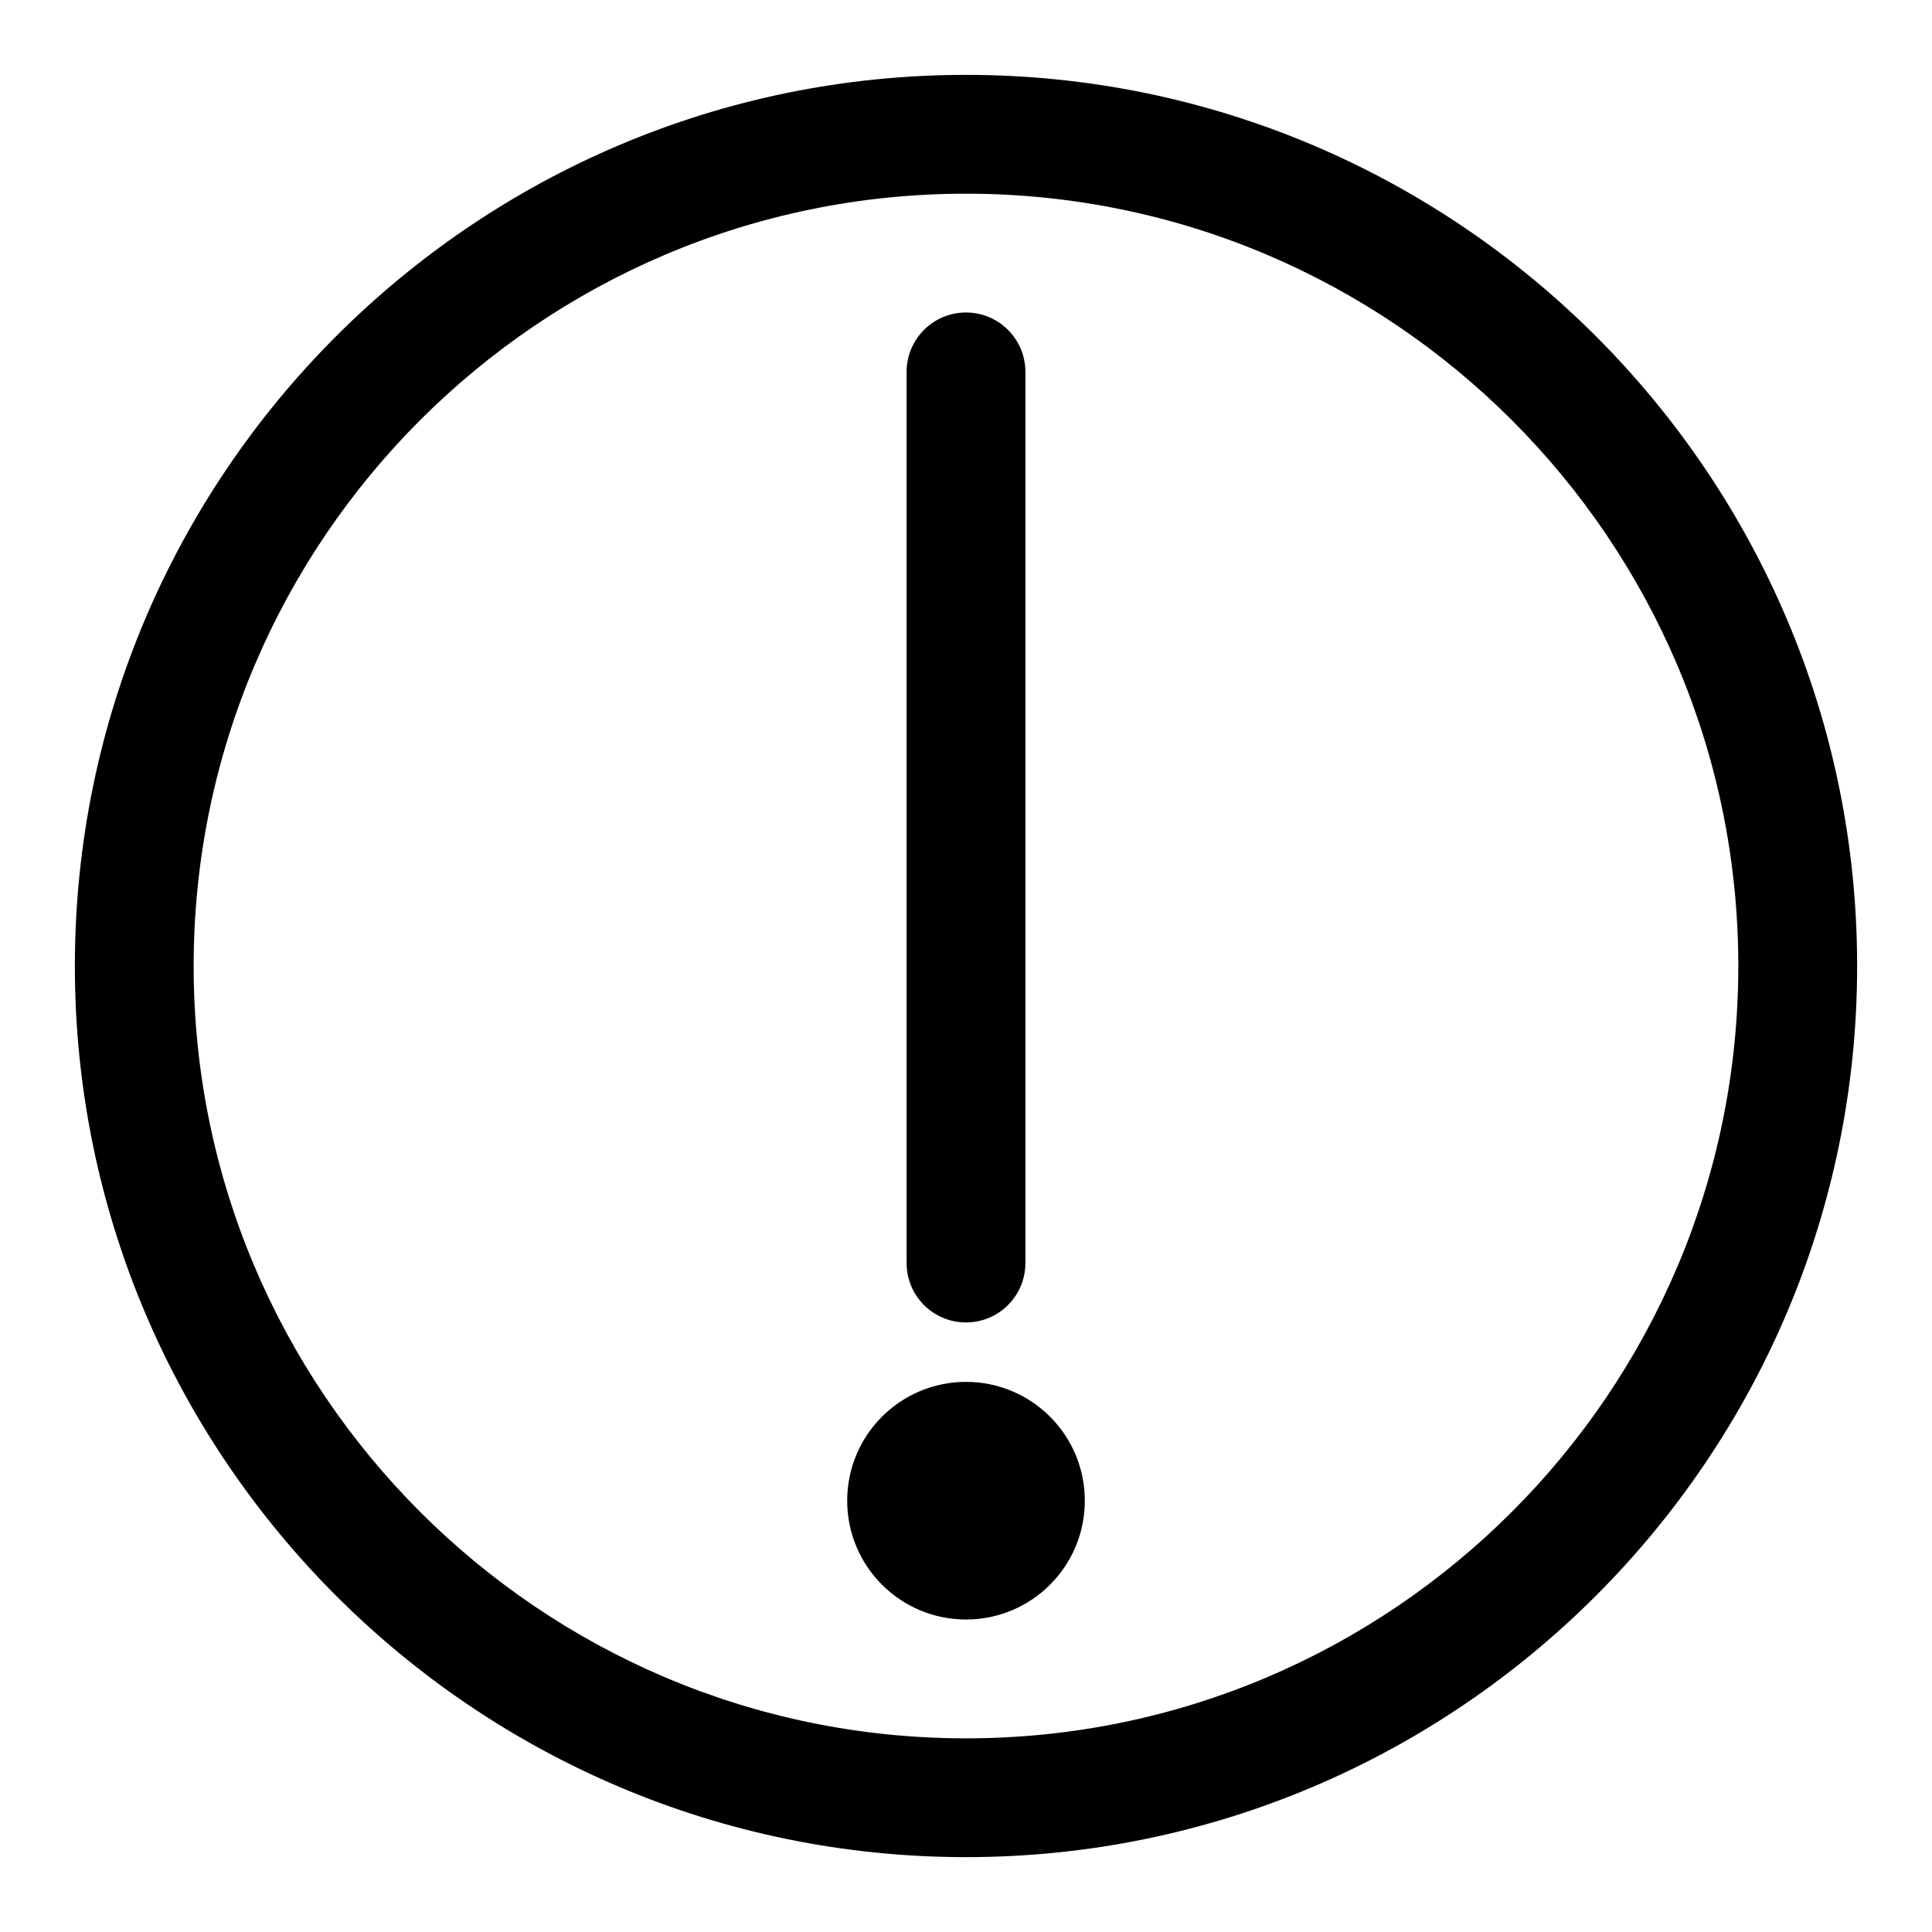 <?xml version="1.0" encoding="UTF-8"?>
<!-- Uploaded to: ICON Repo, www.iconrepo.com, Generator: ICON Repo Mixer Tools -->
<svg fill="#000000" width="800px" height="800px" version="1.1" viewBox="144 144 512 512" xmlns="http://www.w3.org/2000/svg">
 <g>
  <path d="m400 163.84c-130.22 0-236.16 105.94-236.16 236.16s105.94 236.16 236.16 236.16 236.16-105.93 236.16-236.16c0.004-130.23-105.94-236.16-236.16-236.16zm0 440.84c-112.86 0-204.68-91.82-204.68-204.67 0-112.86 91.812-204.68 204.68-204.68 112.86 0 204.67 91.82 204.67 204.67 0 112.86-91.812 204.68-204.67 204.68z"/>
  <path d="m400 494.46c8.695 0 15.742-7.043 15.742-15.742v-236.16c0-8.703-7.051-15.742-15.742-15.742-8.695 0-15.742 7.043-15.742 15.742v236.16c-0.004 8.703 7.047 15.742 15.742 15.742z"/>
  <path d="m431.49 541.7c0 17.391-14.098 31.488-31.488 31.488s-31.488-14.098-31.488-31.488c0-17.391 14.098-31.488 31.488-31.488s31.488 14.098 31.488 31.488"/>
 </g>
</svg>